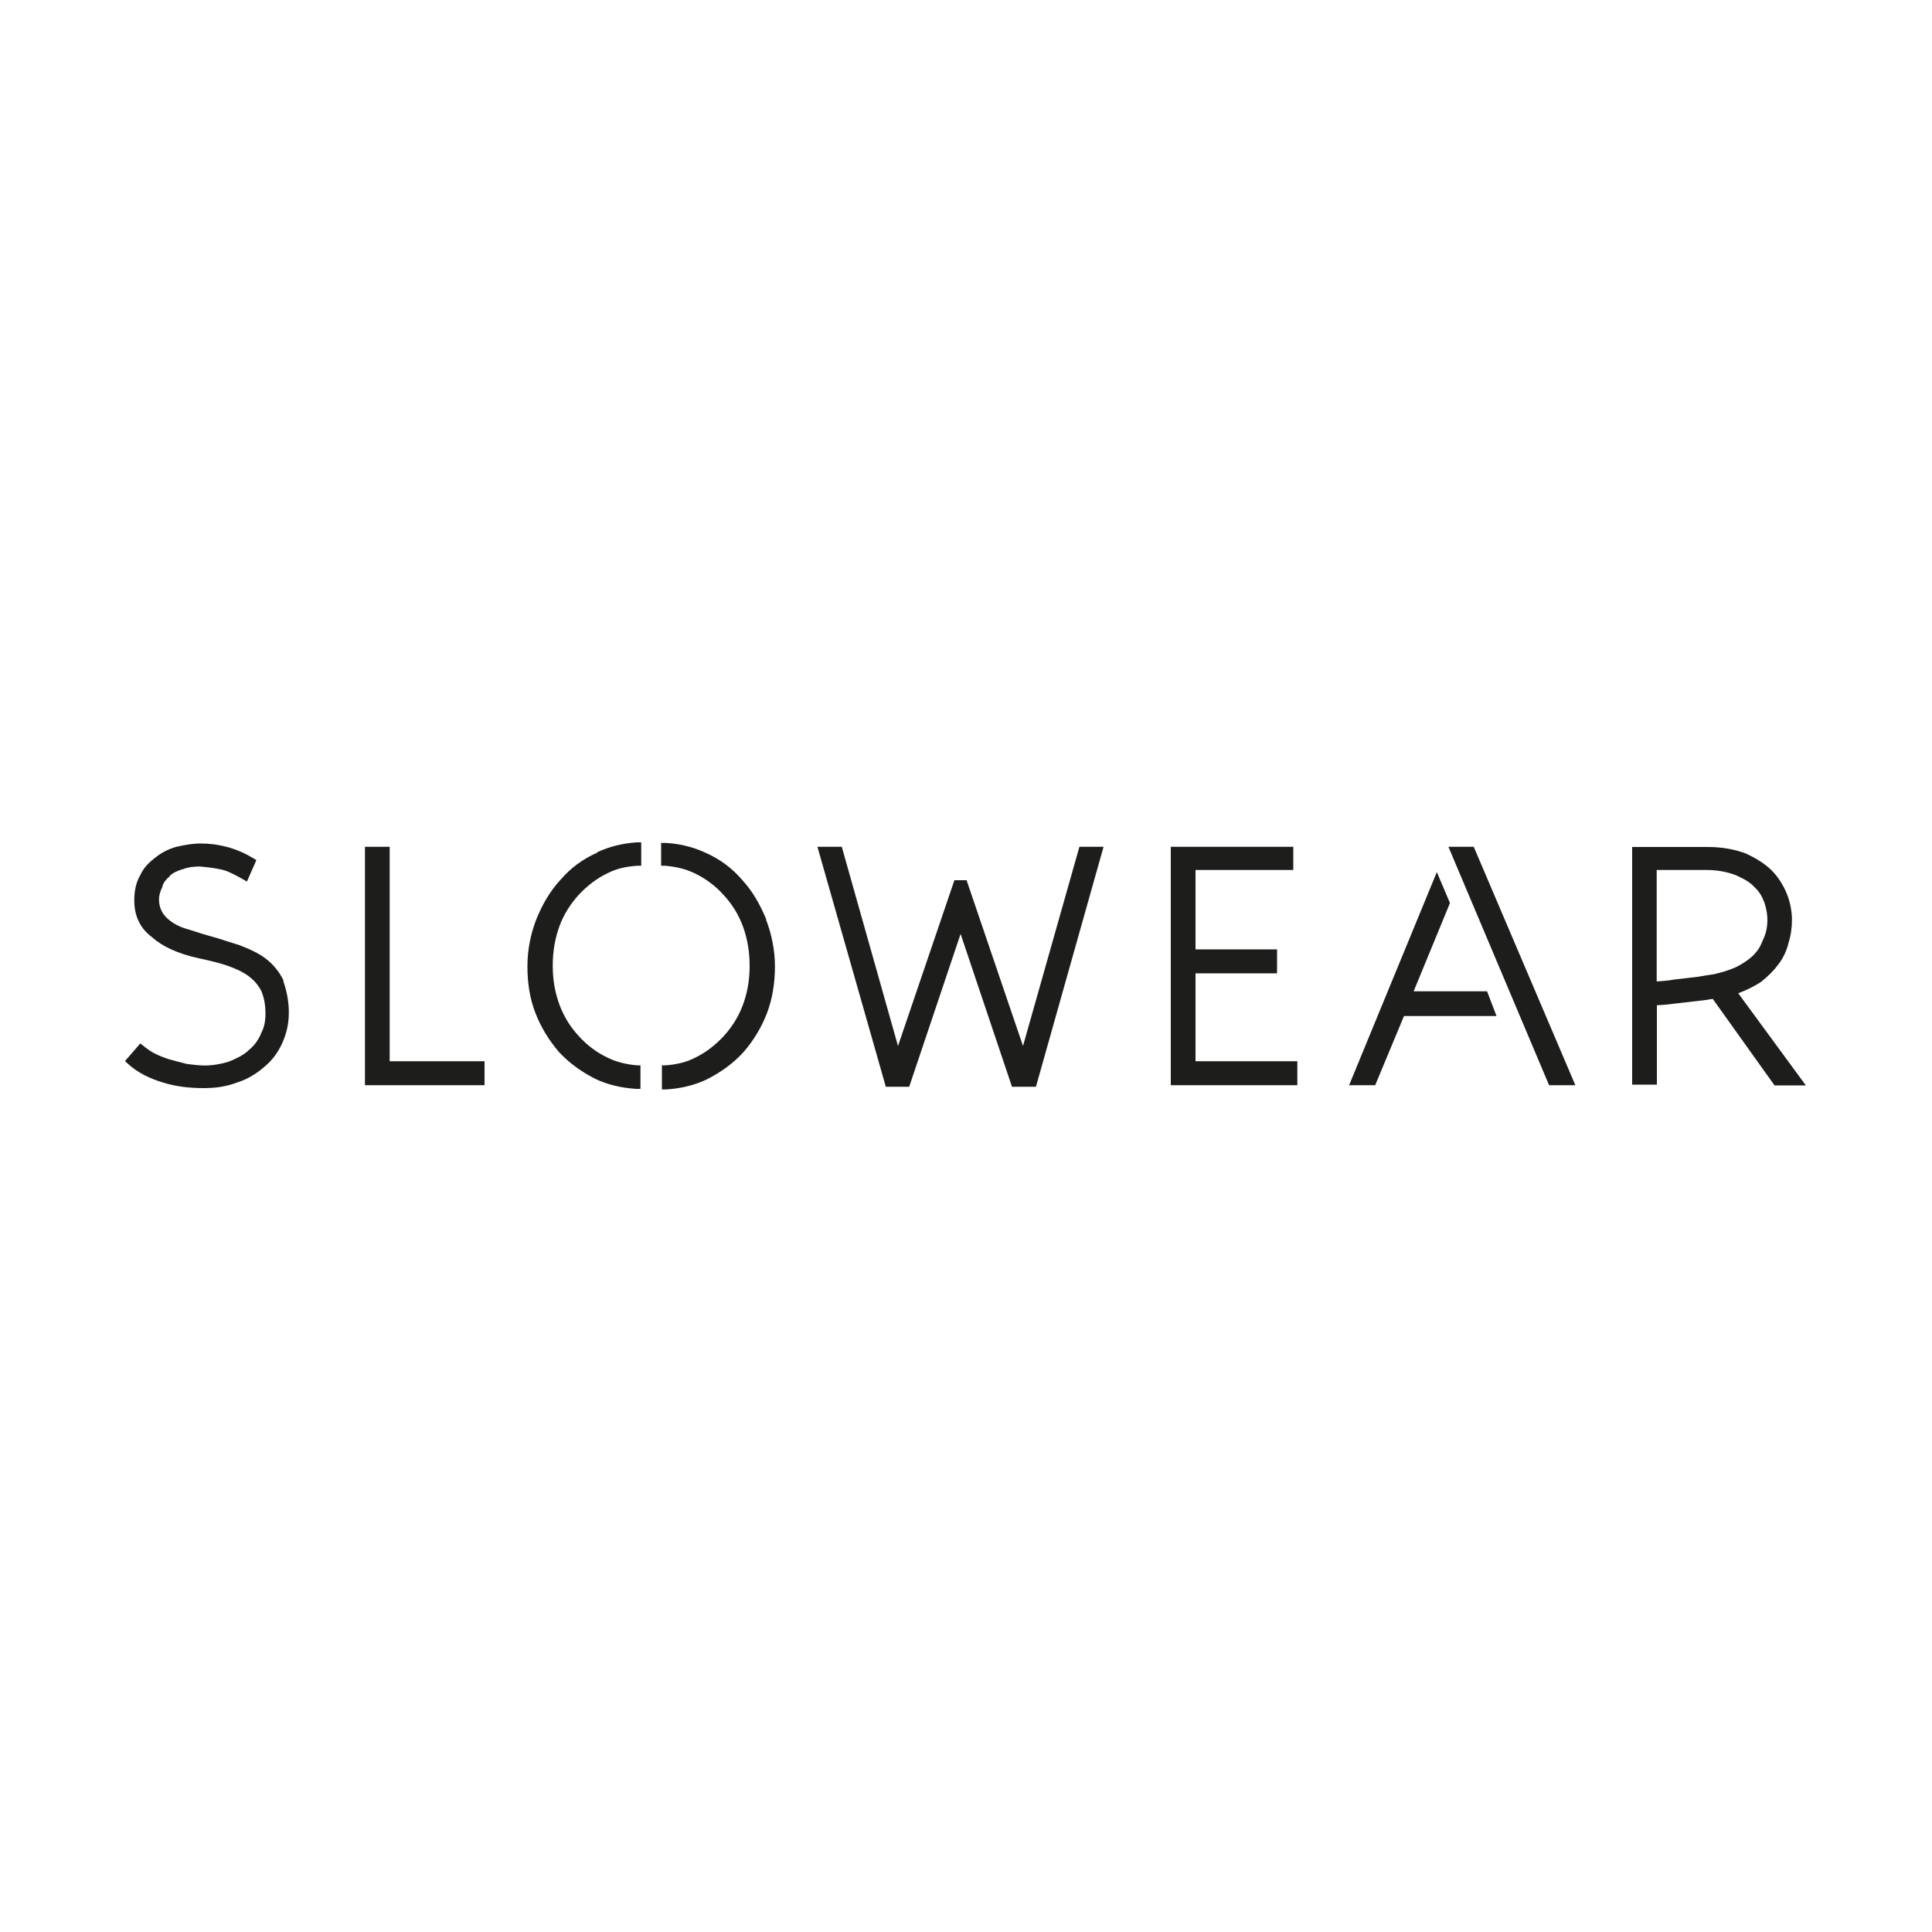 <?xml version="1.0" encoding="UTF-8"?><svg id="Logos" xmlns="http://www.w3.org/2000/svg" viewBox="0 0 100 100"><defs><style>.cls-1{fill:#1d1d1b;stroke-width:0px;}</style></defs><path class="cls-1" d="m30.92,44.13c-.75.33-1.38.79-1.92,1.42-.54.59-.92,1.25-1.24,2.03h0c-.29.75-.46,1.58-.46,2.42v.04c0,.82.12,1.66.42,2.41.29.75.71,1.41,1.2,1.99h0s0,0,0,0c.54.58,1.17,1.04,1.91,1.41h0c.63.3,1.34.46,2.09.51h.23s0-1.22,0-1.22h-.2c-.54-.05-1.04-.17-1.49-.39h0c-.57-.27-1.08-.65-1.5-1.12-.43-.46-.77-1-1-1.62-.23-.62-.35-1.28-.35-2.02v-.04c0-.7.12-1.4.35-2.02.23-.62.58-1.16,1-1.62.43-.46.93-.85,1.5-1.12h0c.45-.23.94-.34,1.53-.38h.2v-1.21h-.23c-.75.05-1.42.22-2.05.51Z"/><path class="cls-1" d="m14.68,50.76h0c-.21-.44-.52-.83-.91-1.13-.39-.3-.86-.51-1.38-.71h0s0,0,0,0c-.17-.05-.35-.11-.54-.17h0c-.36-.12-.75-.24-1.16-.35h0c-.15-.04-.29-.09-.45-.14h0c-.15-.05-.31-.1-.48-.15-.3-.08-.56-.19-.78-.33-.23-.15-.41-.3-.54-.5-.13-.2-.21-.44-.21-.72,0-.24.07-.44.18-.67h0s0-.03,0-.03c.06-.19.2-.36.37-.5h0s0-.02,0-.02c.16-.16.4-.27.67-.35h.01s.01,0,.01,0c.24-.1.53-.14.87-.14.44.04.78.08,1.13.16.31.07.64.24,1.07.48h0s.24.14.24.14l.49-1.11-.16-.1c-.42-.25-.88-.46-1.39-.59-.5-.13-.92-.17-1.34-.17s-.79.07-1.15.15l-.11.02h0c-.42.13-.77.3-1.08.56-.33.25-.6.51-.78.91-.22.37-.31.81-.31,1.31,0,.74.26,1.41.92,1.9.52.47,1.32.85,2.42,1.09h0c.56.12,1.07.24,1.5.39.44.16.77.31,1.07.53.3.22.51.48.66.76.14.33.22.7.22,1.19,0,.41-.07.74-.25,1.06h0s0,.02,0,.02c-.15.33-.37.62-.66.84h0s0,.01,0,.01c-.29.25-.62.4-1.01.56-.38.11-.8.19-1.22.19-.3,0-.61-.04-.93-.08-.32-.08-.63-.16-.91-.24-.26-.08-.53-.19-.77-.31-.19-.1-.36-.22-.51-.34h0s0,0,0,0c-.02-.02-.04-.03-.06-.05l-.16-.12-.79.91.15.14c.51.47,1.15.77,1.81.97.67.21,1.38.29,2.12.29.62,0,1.17-.08,1.72-.29.55-.17,1.02-.47,1.4-.8.43-.35.73-.78.94-1.24.21-.47.34-.98.34-1.58,0-.63-.13-1.18-.29-1.64h0Z"/><polygon class="cls-1" points="20.17 43.83 18.89 43.83 18.89 56.17 25.08 56.17 25.08 54.93 20.17 54.93 20.17 43.83"/><path class="cls-1" d="m39.66,47.58c-.33-.78-.7-1.44-1.24-2.03-.54-.63-1.17-1.09-1.92-1.42-.63-.29-1.3-.46-2.05-.5h-.23s0,1.18,0,1.18h.2c.58.05,1.08.17,1.53.39h0c.57.27,1.08.65,1.5,1.12.43.46.77,1,1,1.62.23.62.35,1.31.35,2.02v.04c0,.74-.12,1.4-.35,2.02-.23.62-.58,1.16-1,1.62-.43.46-.93.85-1.5,1.12h0c-.45.23-.95.34-1.49.38h-.2v1.25h.23c.75-.05,1.46-.22,2.09-.52h0c.75-.38,1.37-.83,1.91-1.42h0s0,0,0,0c.5-.58.91-1.24,1.2-1.99.29-.75.42-1.59.42-2.41v-.04c0-.83-.17-1.66-.46-2.41h0Z"/><polygon class="cls-1" points="74.97 43.83 80.18 56.17 81.54 56.17 76.28 43.83 74.97 43.83"/><path class="cls-1" d="m90,51.4c.43-.16.83-.37,1.14-.57h0s0,0,0,0c.37-.29.67-.59.92-.93.26-.34.43-.73.52-1.12.13-.42.17-.8.17-1.18,0-.43-.09-.9-.26-1.33-.17-.42-.43-.85-.77-1.2-.35-.35-.81-.64-1.35-.89h0s0,0,0,0c-.55-.21-1.22-.34-1.97-.34h-3.92v12.3h1.28v-4.11c.3-.01.6-.04.89-.08h0s0,0,0,0c.32-.04.68-.08,1.04-.12h0s0,0,0,0c.31-.03.64-.07.96-.13l3.2,4.48h1.62l-3.5-4.77Zm-4.28-6.37h2.6c.61,0,1.11.11,1.53.27.44.2.76.38.96.62h.01s.01.02.01.02c.24.21.38.48.5.79.11.34.15.63.15.89,0,.3-.04.59-.18.92h0s-.02.06-.04.09h0s0,0,0,0c-.11.27-.22.51-.4.69h0s0,.01,0,.01c-.18.21-.47.44-.82.63-.33.19-.79.34-1.3.46-.15.02-.3.05-.45.07h0c-.19.03-.38.07-.58.09-.36.04-.72.08-1.05.12h0s0,0,0,0c-.26.05-.5.07-.76.09h0s-.1,0-.15.01v-5.78Z"/><polygon class="cls-1" points="73.17 51.31 75.05 46.74 74.37 45.14 69.83 56.17 71.18 56.17 72.67 52.59 77.46 52.59 76.97 51.31 73.17 51.31"/><polygon class="cls-1" points="61.88 50.38 66.1 50.38 66.1 49.14 61.88 49.14 61.88 45.03 66.94 45.03 66.94 43.83 60.6 43.83 60.6 56.17 67.15 56.17 67.15 54.93 61.88 54.93 61.88 50.38"/><polygon class="cls-1" points="52.95 54.14 50.03 45.56 49.4 45.56 46.48 54.14 43.57 43.83 42.31 43.83 45.85 56.25 47.06 56.25 49.72 48.34 52.38 56.25 53.62 56.25 57.12 43.83 55.87 43.83 52.95 54.14"/></svg>